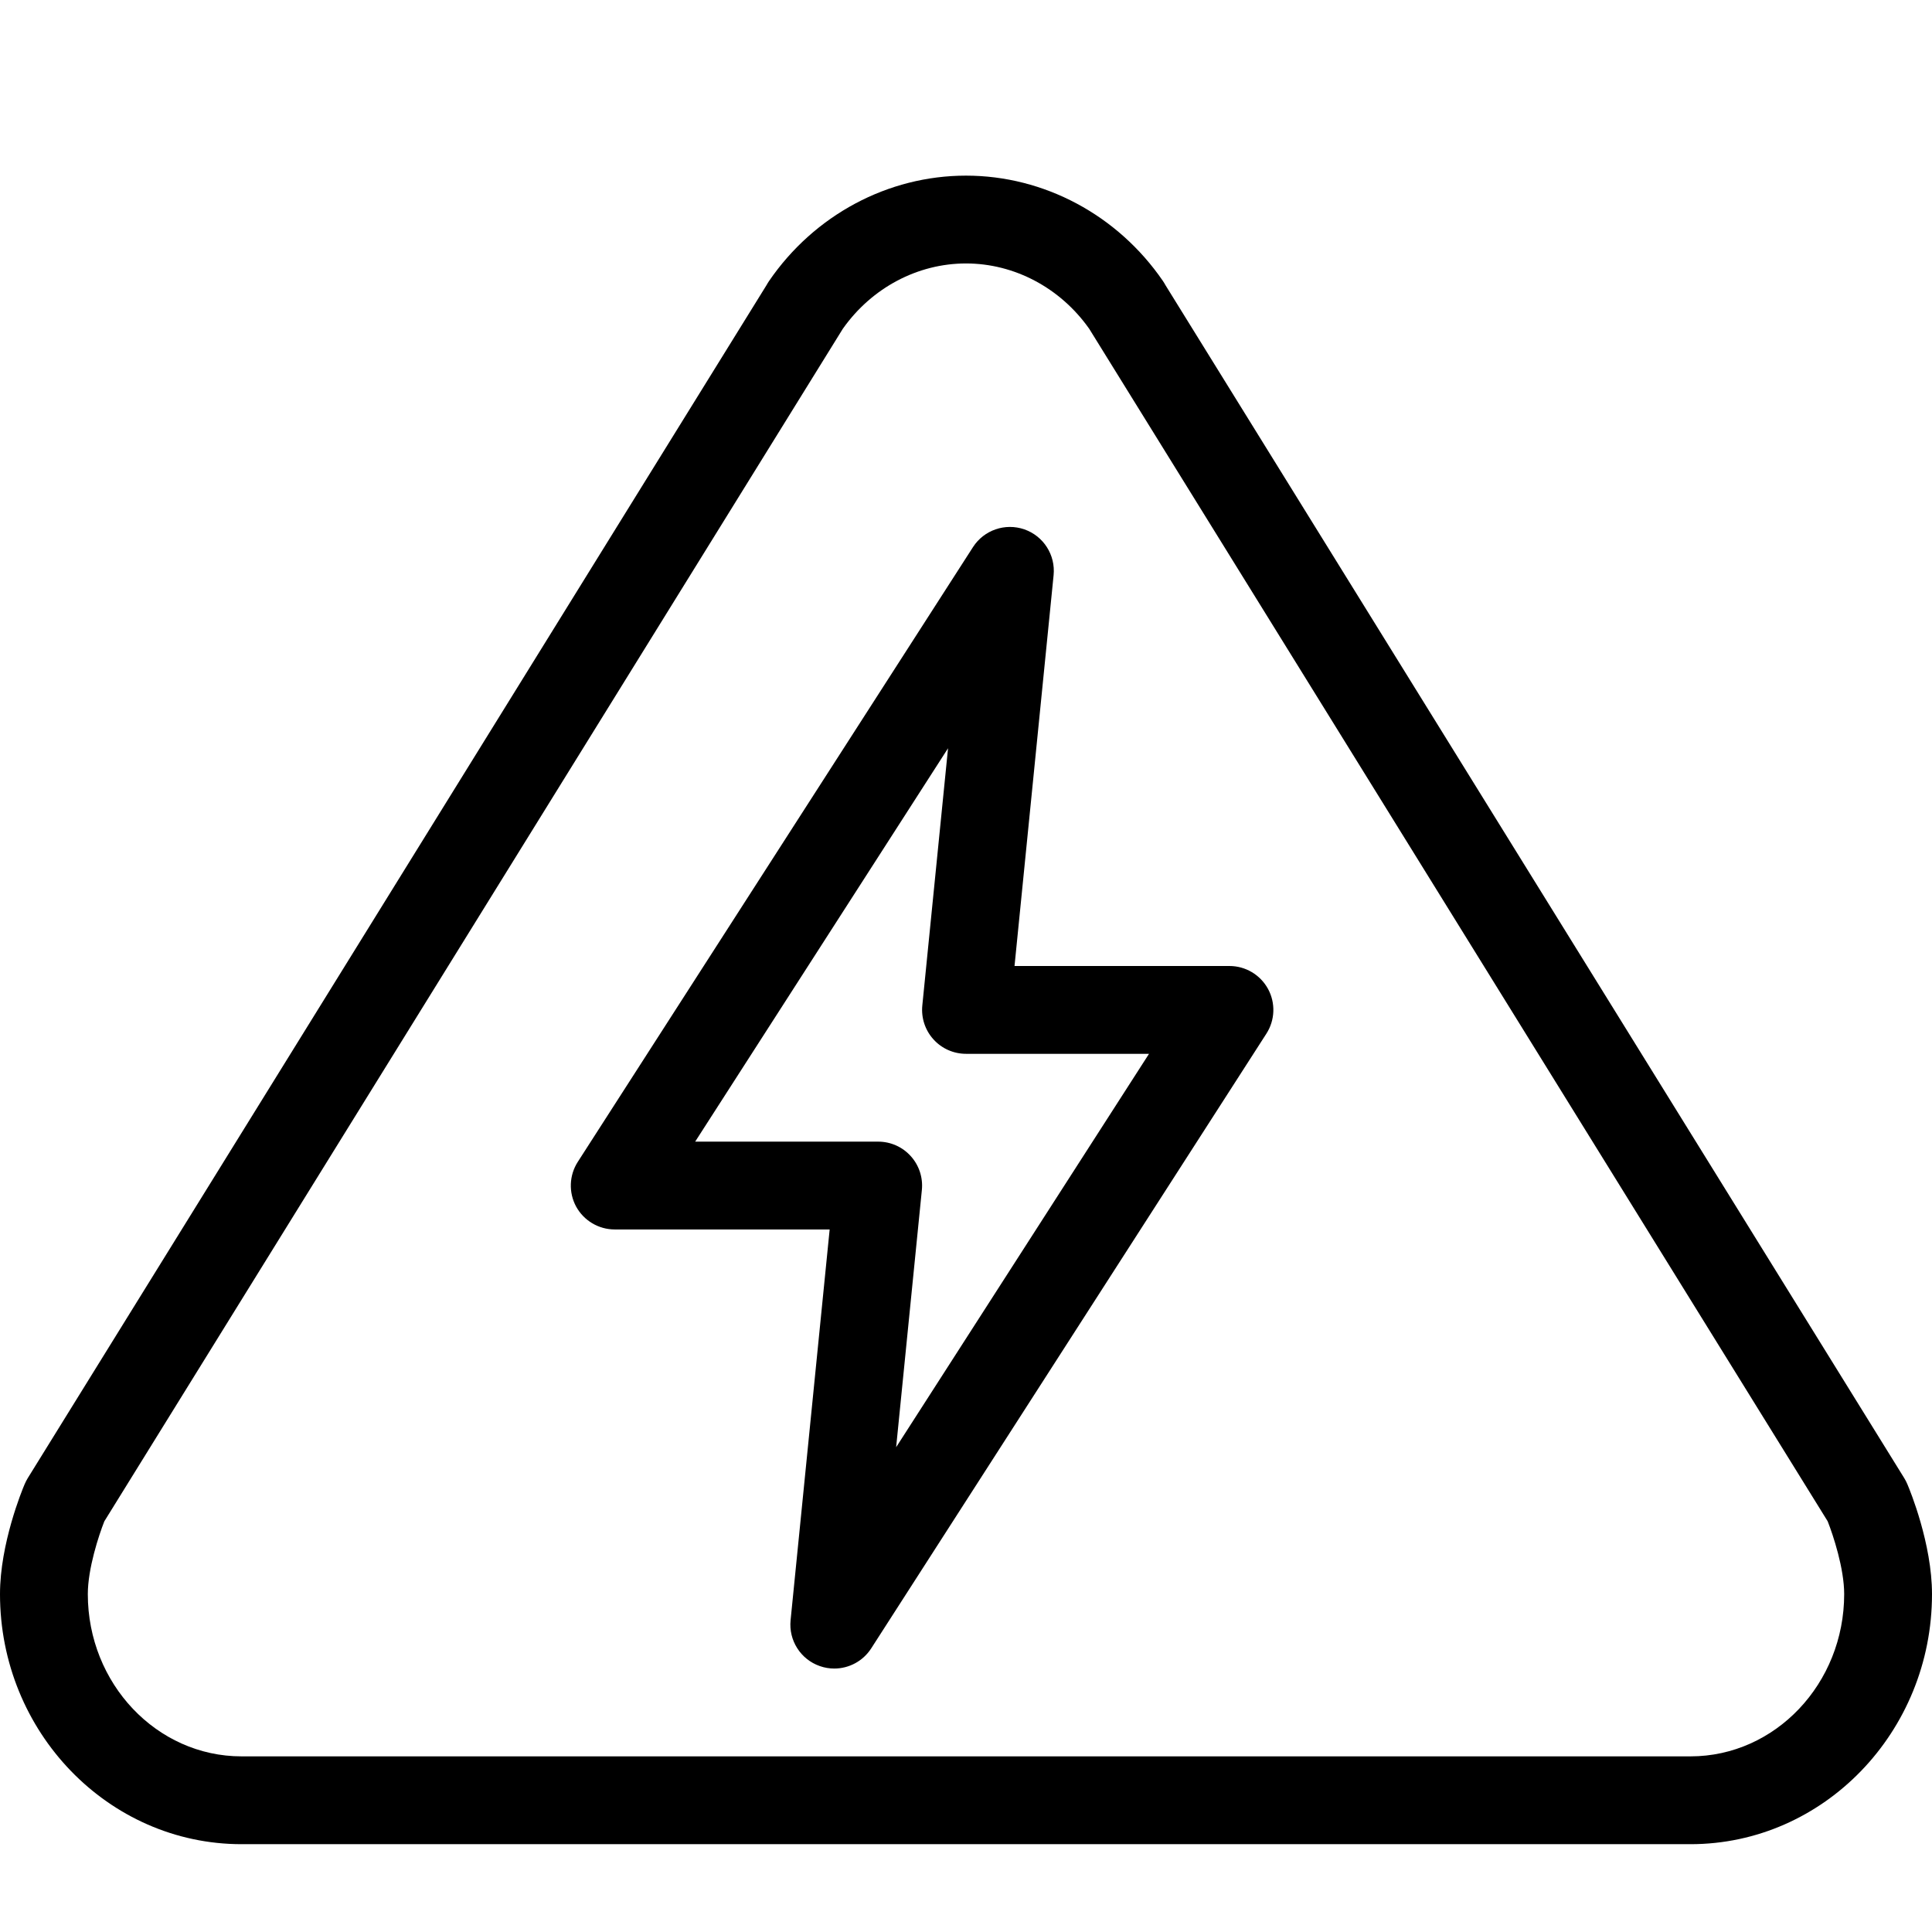 <?xml version="1.0" encoding="UTF-8" standalone="no"?>
<svg width="44px" height="44px" viewBox="0 0 44 44" version="1.1" xmlns="http://www.w3.org/2000/svg" xmlns:xlink="http://www.w3.org/1999/xlink">
    <title>sparkie</title>
    <desc>Electrician icon for sparkies</desc>
    <defs></defs>
    <g id="44px-Line" stroke="none" stroke-width="1" fill="none" fill-rule="evenodd">
        <g id="sparkie"></g>
        <path d="M43.369,33.665 L26.543,6.495 C26.525,6.462 26.506,6.43 26.484,6.398 C25.454,4.897 23.777,4 22,4 C20.223,4 18.546,4.896 17.516,6.398 C17.495,6.429 17.475,6.461 17.457,6.494 L0.631,33.665 C0.605,33.709 0.581,33.754 0.561,33.802 C0.503,33.937 -5.68434189e-14,35.158 -5.68434189e-14,36.305 C-5.68434189e-14,39.446 2.468,42 5.5,42 L38.5,42 C41.532,42 44,39.445 44,36.305 C44,35.159 43.497,33.937 43.439,33.802 C43.419,33.754 43.396,33.709 43.369,33.665 L43.369,33.665 Z M38.5,40 L5.5,40 C3.57,40 2,38.343 2,36.305 C2,35.723 2.25,34.966 2.376,34.647 L19.192,7.492 C19.194,7.489 19.196,7.486 19.198,7.483 C19.857,6.553 20.9,6 22,6 C23.1,6 24.143,6.553 24.802,7.482 C24.804,7.485 24.806,7.488 24.808,7.491 L41.624,34.646 C41.75,34.965 42,35.722 42,36.304 C42,38.343 40.43,40 38.5,40 L38.5,40 Z" id="Shape" fill="#000000"></path>
        <path d="M28,22 L23.105,22 L23.995,13.1 C24.041,12.64 23.766,12.208 23.329,12.056 C22.893,11.905 22.409,12.071 22.159,12.46 L13.159,26.46 C12.961,26.768 12.947,27.159 13.122,27.481 C13.298,27.8 13.634,28 14,28 L18.895,28 L18.005,36.9 C17.959,37.36 18.234,37.792 18.671,37.944 C18.779,37.982 18.89,38 19,38 C19.333,38 19.653,37.833 19.841,37.541 L28.841,23.541 C29.039,23.233 29.053,22.842 28.878,22.521 C28.702,22.2 28.366,22 28,22 L28,22 Z M20.409,32.959 L20.995,27.1 C21.023,26.819 20.931,26.538 20.741,26.329 C20.552,26.119 20.282,26 20,26 L15.832,26 L21.591,17.041 L21.005,22.9 C20.977,23.181 21.069,23.462 21.259,23.671 C21.448,23.881 21.718,24 22,24 L26.168,24 L20.409,32.959 L20.409,32.959 Z" id="Shape" fill="#000000"></path>
    </g>
</svg>